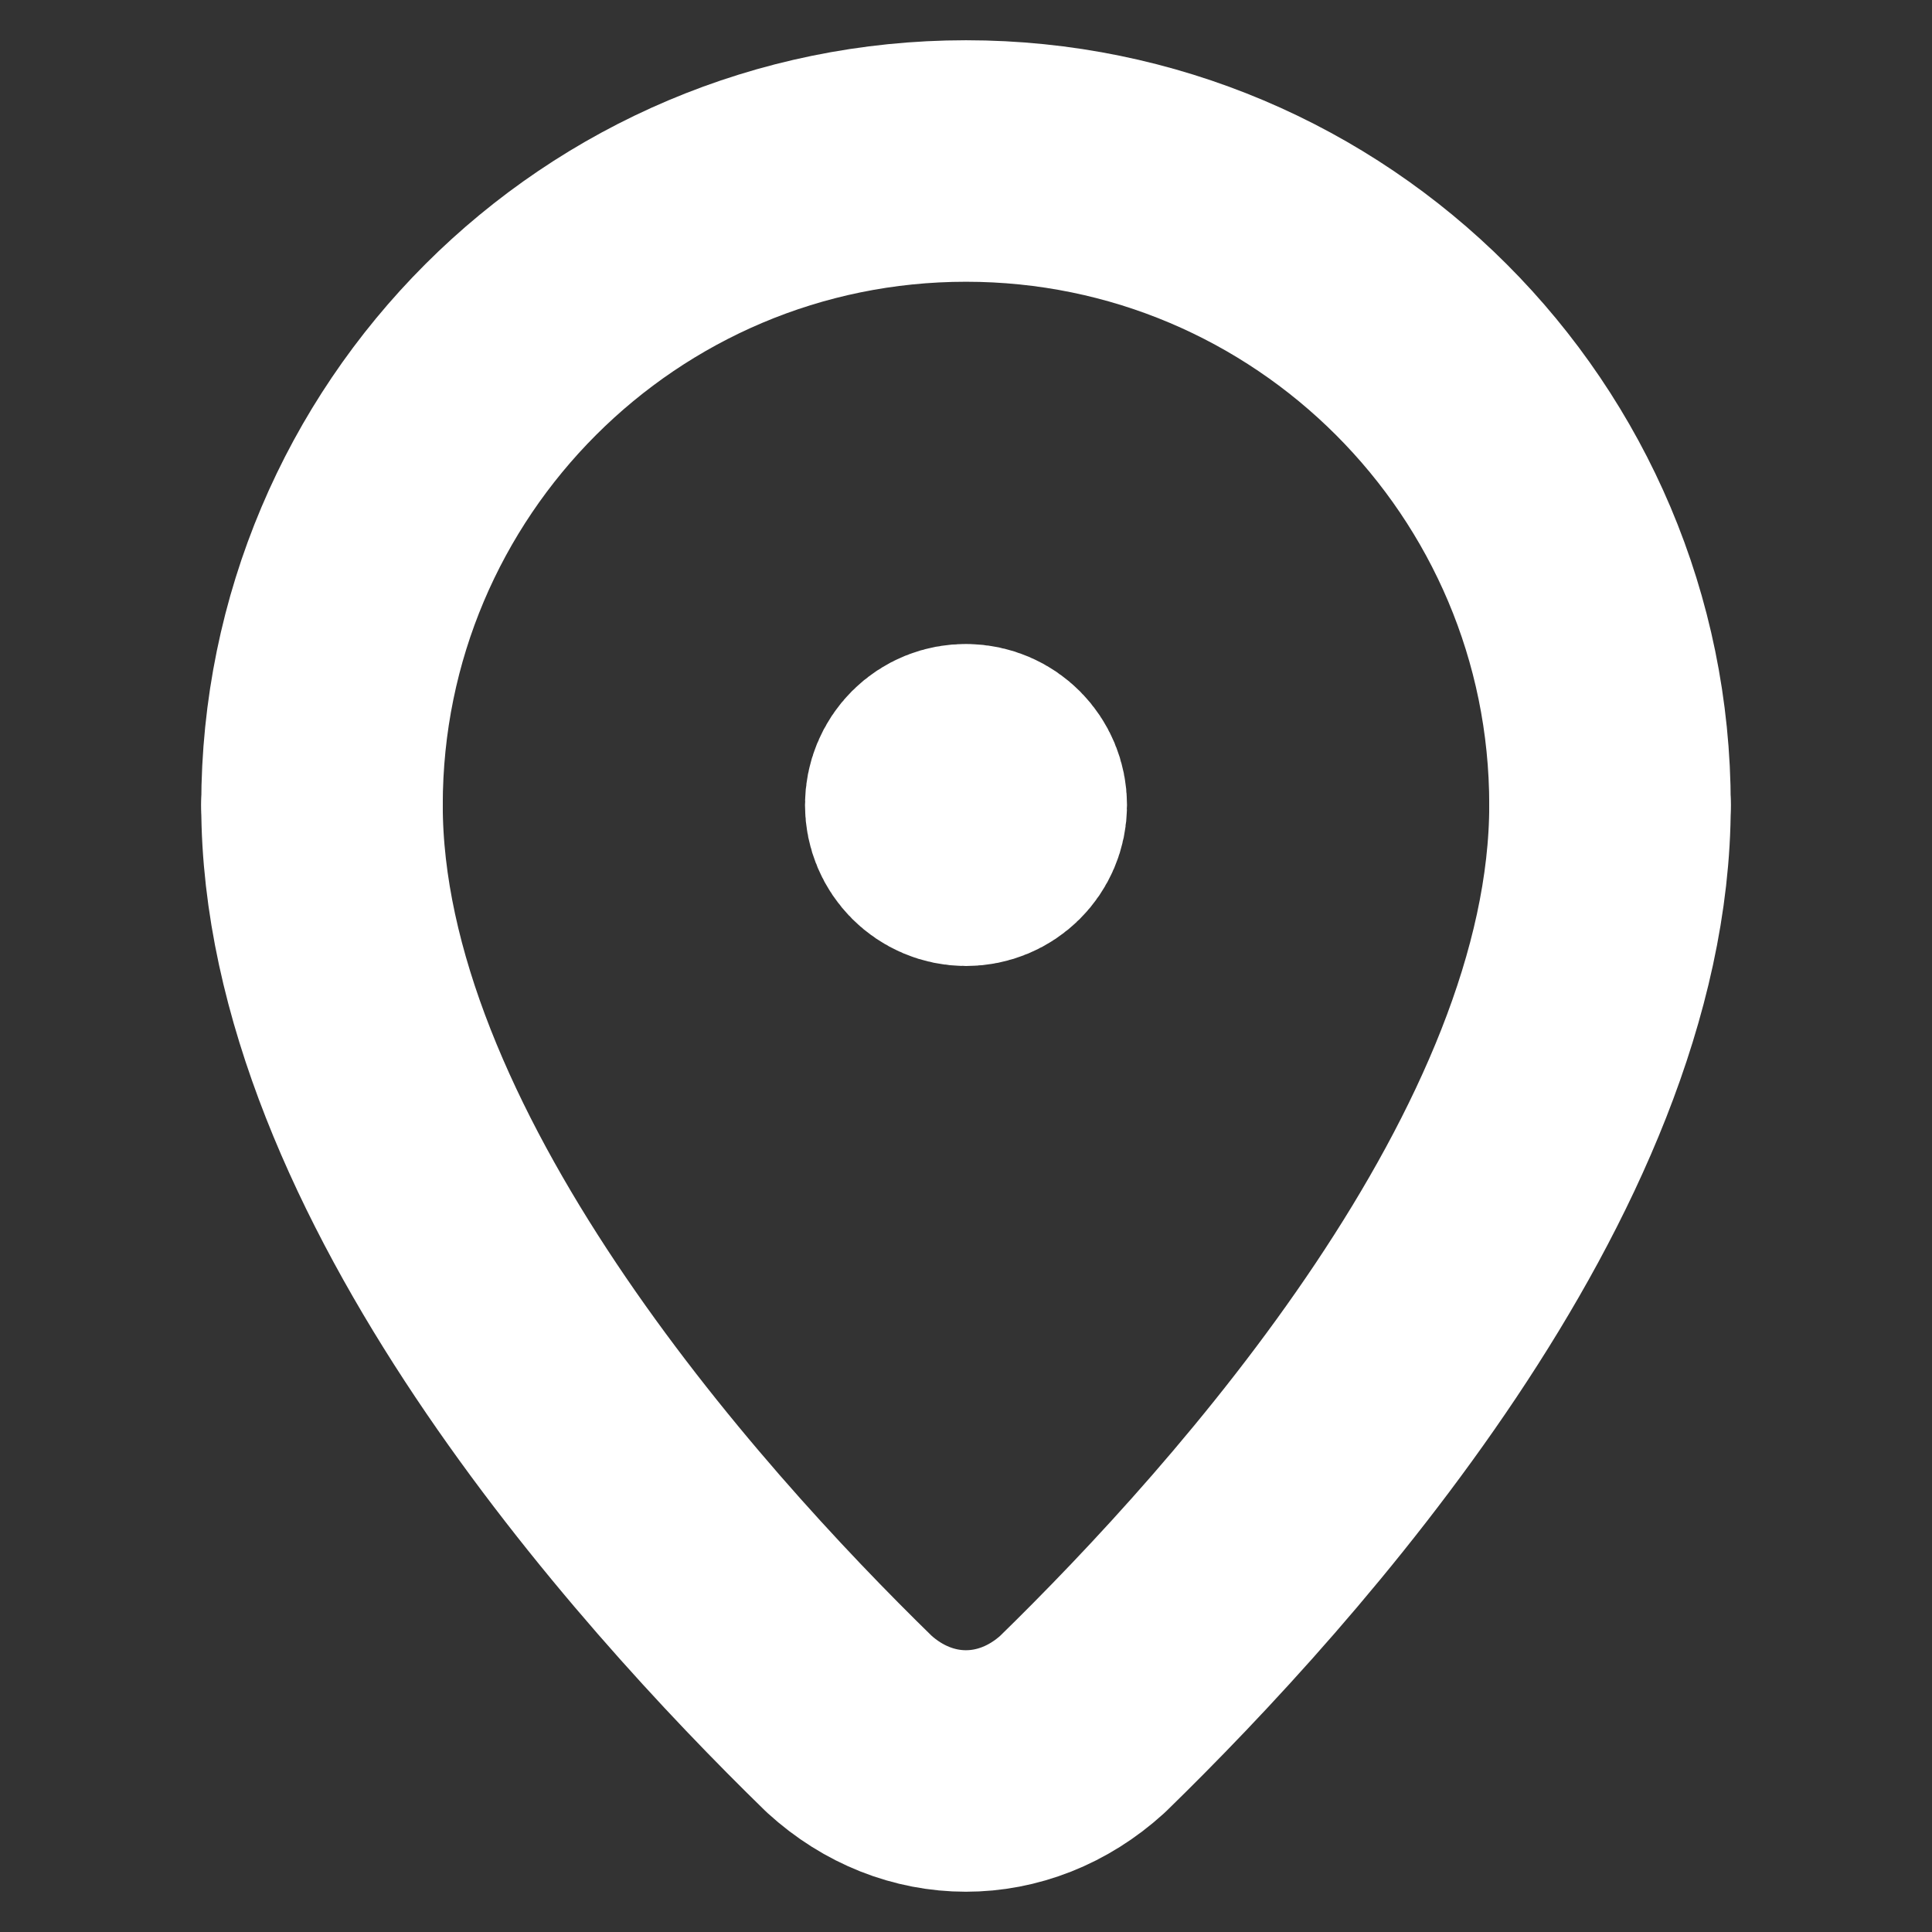 <svg width="12" height="12" viewBox="0 0 12 12" fill="none" xmlns="http://www.w3.org/2000/svg">
<rect x="0" y="0" width="12" height="12" fill="#333333" stroke="none"/>
<path d="M6.001 4.75C6.139 4.751 6.25 4.863 6.25 5.001C6.25 5.139 6.138 5.25 6 5.25C5.862 5.25 5.75 5.138 5.75 5C5.75 4.933 5.776 4.869 5.823 4.822C5.87 4.775 5.934 4.749 6.001 4.75" stroke="white" stroke-width="1.5" stroke-linecap="round" stroke-linejoin="round"/>
<path d="M2 5V5C2 2.791 3.791 1 6 1V1C8.209 1 10 2.791 10 5V5" stroke="white" stroke-width="1.5" stroke-linecap="round" stroke-linejoin="round"/>
<path d="M2 5C2 7.215 4.121 9.584 5.274 10.708C5.7 11.097 6.298 11.097 6.724 10.709C7.878 9.584 10 7.215 10 5" stroke="white" stroke-width="1.5" stroke-linecap="round" stroke-linejoin="round"/>
</svg>
